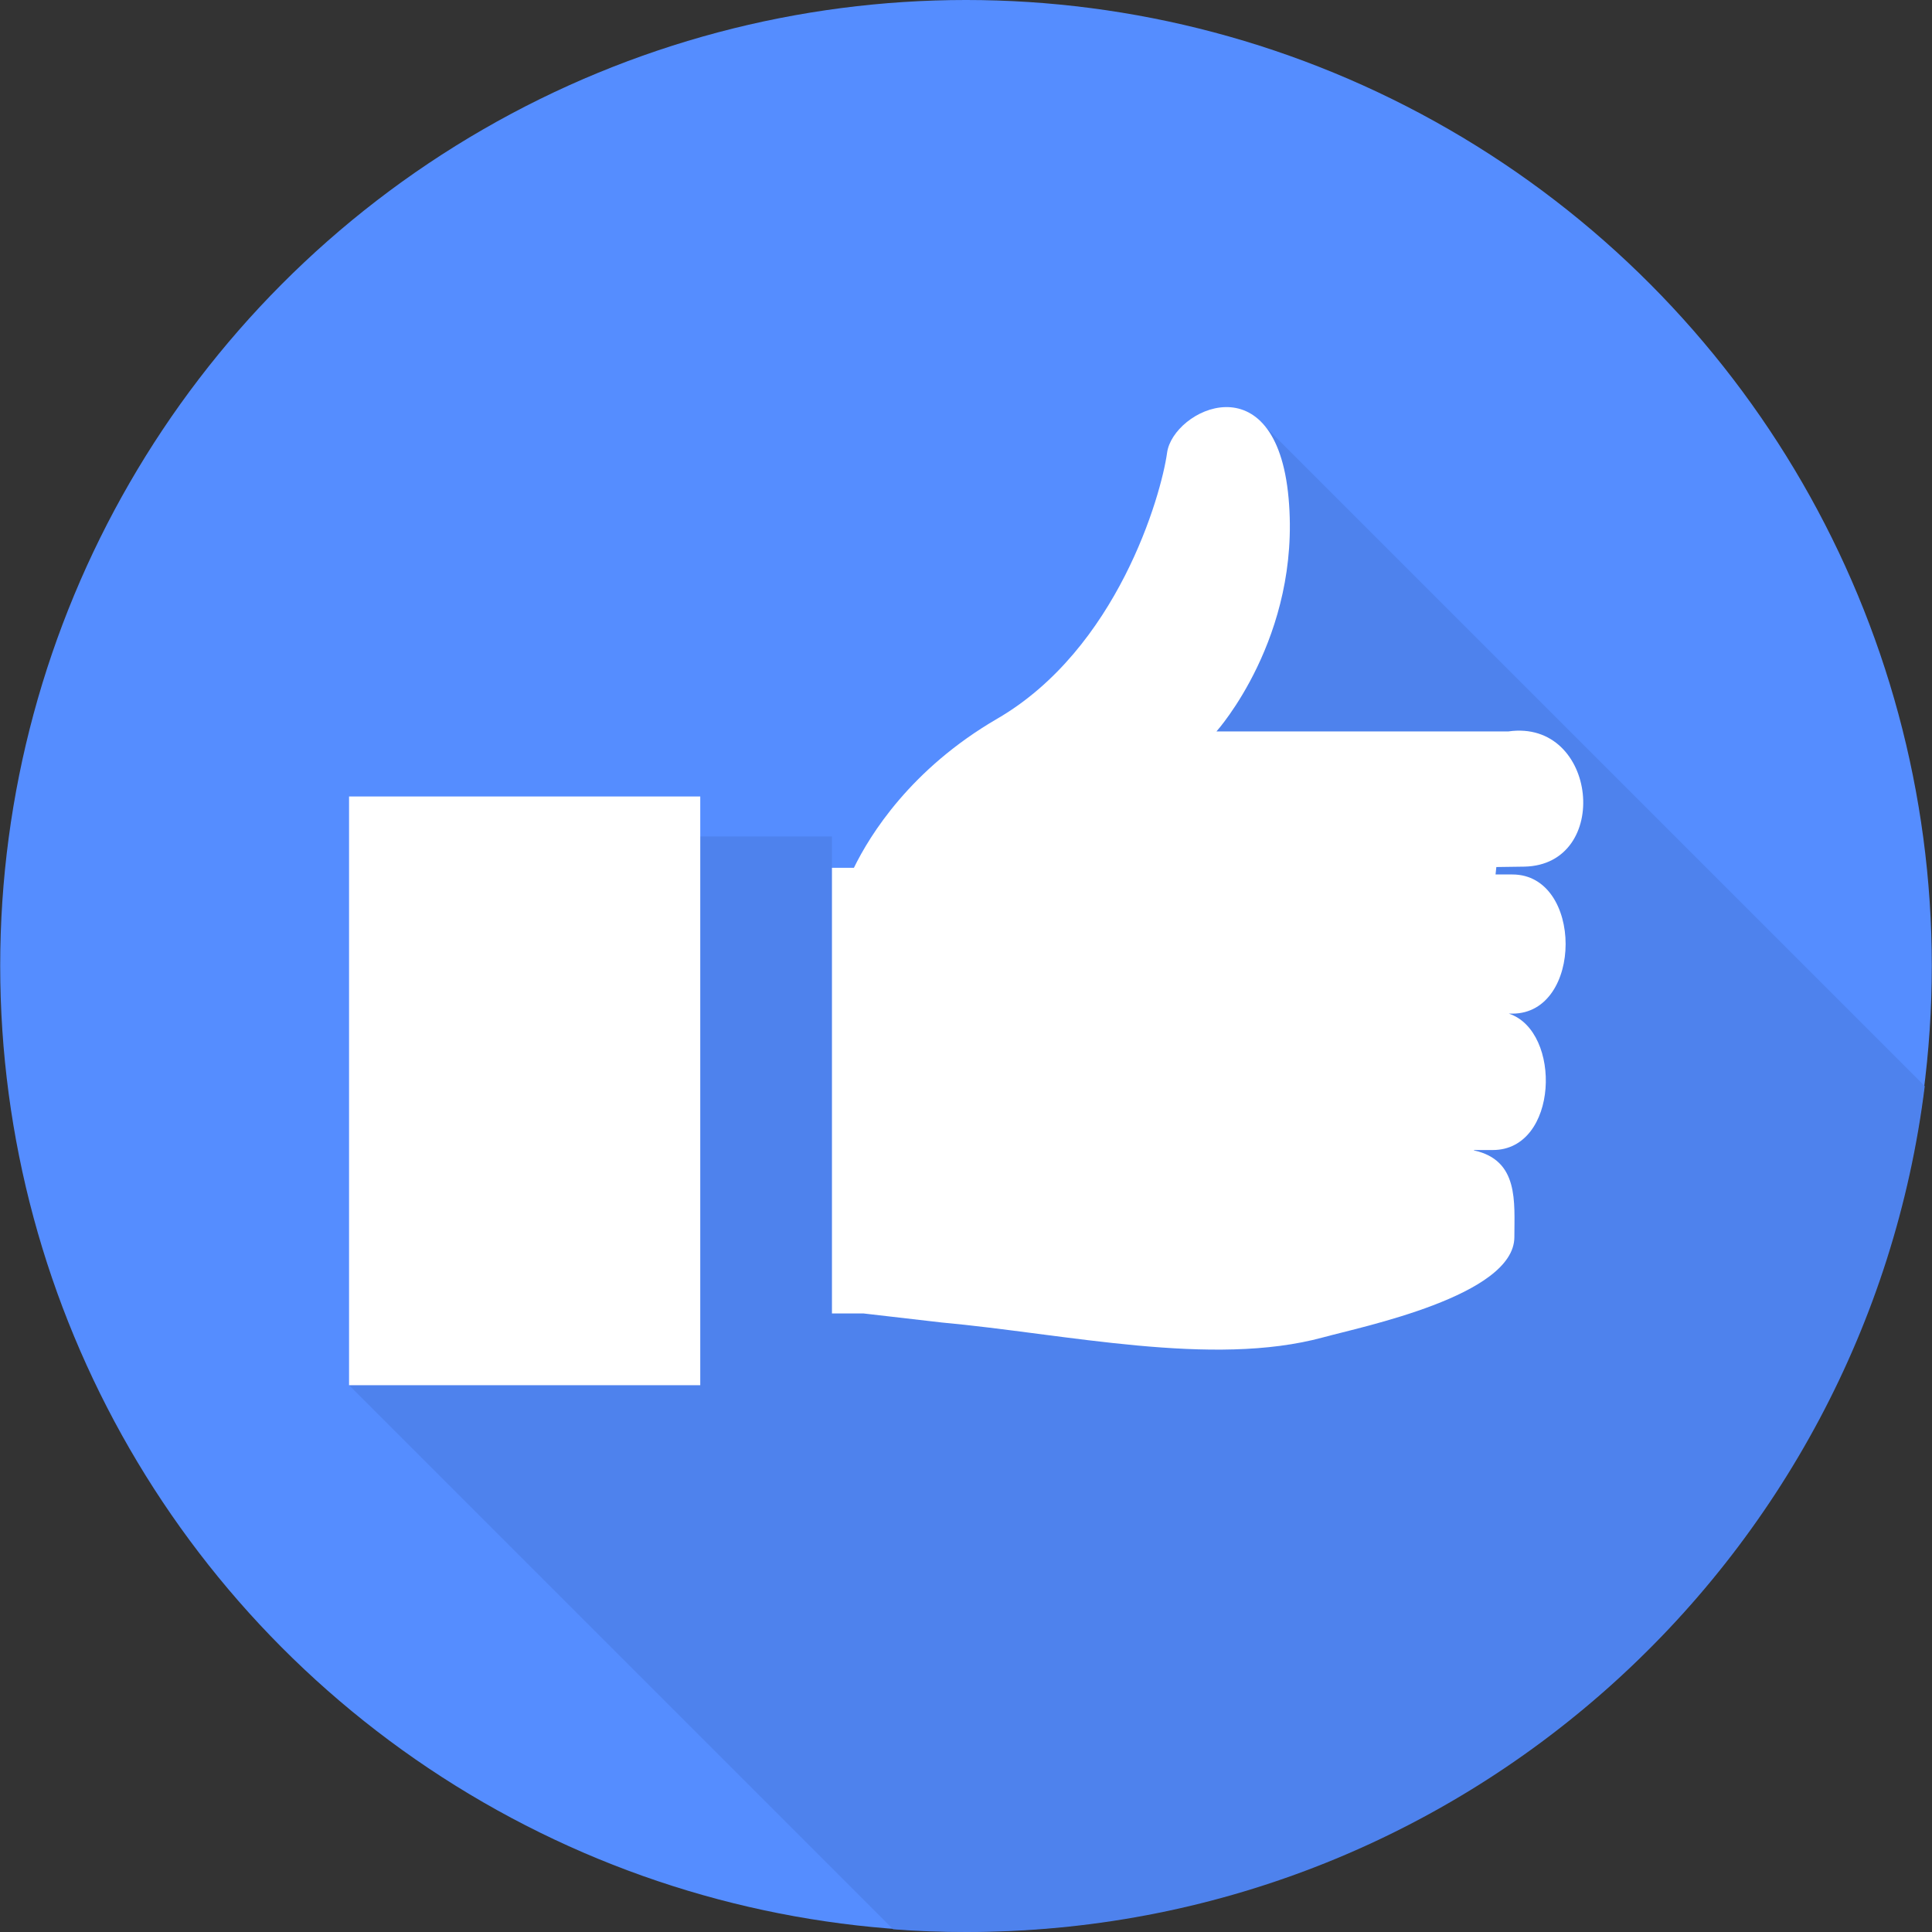 <?xml version="1.0"?>
<svg xmlns="http://www.w3.org/2000/svg" xmlns:xlink="http://www.w3.org/1999/xlink" version="1.1" id="Layer_1" x="0px" y="0px" viewBox="0 0 511.999 511.999" style="enable-background:new 0 0 511.999 511.999;" xml:space="preserve" width="30px" height="30px" class=""><rect x="0" y="0" width="511.999" height="511.999" fill="#333333" stroke="none"/><g><circle style="fill:#558DFF" cx="255.999" cy="255.947" r="255.947" data-original="#E84F4F" class="" data-old_color="#E84F4F"/><path style="fill:#4E82ED" d="M236.682,511.273L92.503,367.094l105.537-44.771l122.364-118.937l12.465-92.76L510.08,287.837  c-15.685,126.312-123.404,224.162-253.974,224.162C249.562,512,243.122,511.792,236.682,511.273z" data-original="#D14747" class="" data-old_color="#4F83EE"/><path style="fill:#FFFFFF" d="M226.293,229.979c4.259-8.725,15.062-26.176,37.914-39.472c31.89-18.489,43.524-59.208,45.082-70.531  c1.558-11.426,28.877-24.826,32.201,12.049s-19.113,61.806-19.113,61.806h77.387c23.684-3.324,27.423,35.422,4.155,35.837  l-7.376,0.104l-0.208,1.973h4.467c18.802,0,18.802,36.876,0,36.876h-0.935c14.127,4.675,13.192,36.148-4.259,36.148h-4.986v0.104  c11.945,2.597,10.7,13.711,10.7,22.956c0,15.582-40.511,23.788-50.691,26.592c-29.397,7.998-68.142-0.935-101.07-3.947  l-20.671-2.389h-45.185V229.979h42.692H226.293z" data-original="#FFC964" class="" data-old_color="#ffffff"/><path style="fill:#4E82ED" d="M168.227,221.669h52.249v134.934h-52.249V221.669z" data-original="#FFFFFF" class="active-path" data-old_color="#4F83EE"/><path style="fill:#FFFFFF" d="M92.503,211.074h93.072v156.02H92.503V211.074z" data-original="#006775" class="" data-old_color="#ffffff"/></g> </svg>
